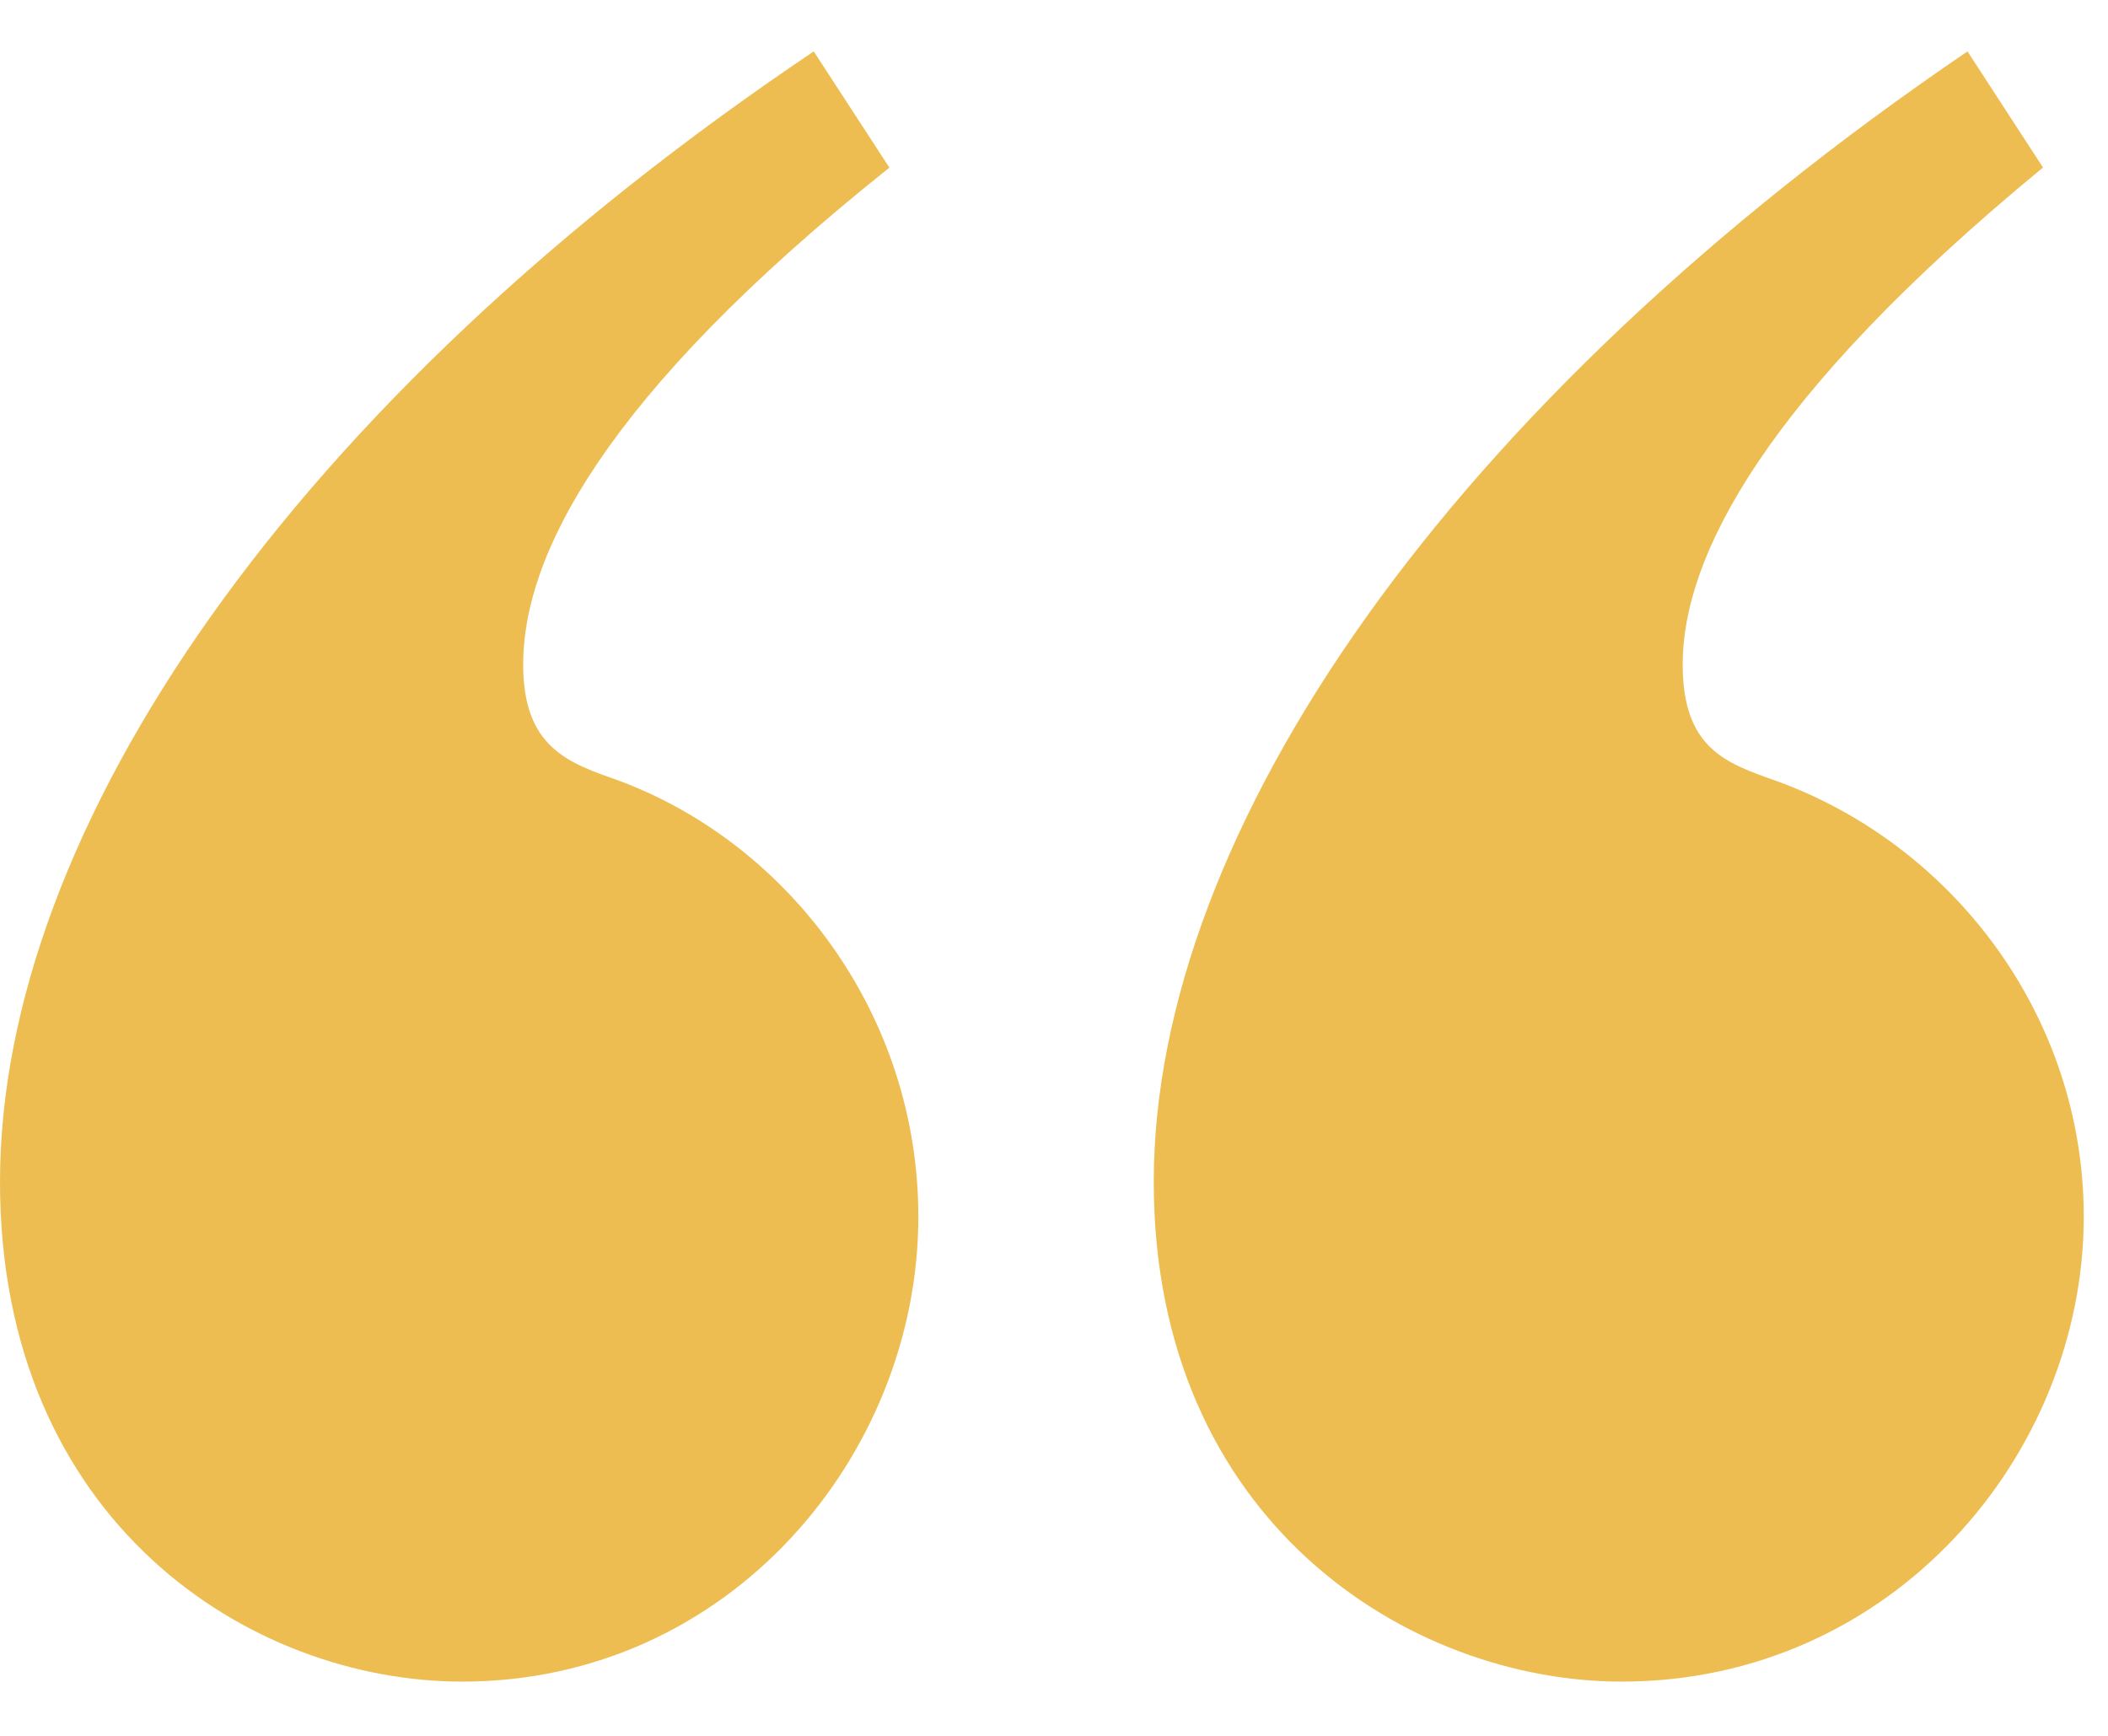 <svg width="34" height="28" viewBox="0 0 34 28" fill="none" xmlns="http://www.w3.org/2000/svg">
<path d="M14.345 2.704L13.125 0.829C4.688 6.5 0 13.391 0 19.063C0 24.547 4.032 27.125 7.454 27.125C11.766 27.125 14.812 23.468 14.812 19.625C14.812 16.391 12.75 13.625 9.984 12.593C9.188 12.311 8.438 12.077 8.438 10.718C8.438 8.984 9.704 6.407 14.345 2.704ZM32.953 2.704L31.734 0.829C23.39 6.5 18.609 13.391 18.609 19.063C18.609 24.547 22.734 27.125 26.155 27.125C30.515 27.125 33.609 23.468 33.609 19.625C33.609 16.391 31.5 13.625 28.64 12.593C27.843 12.311 27.14 12.077 27.14 10.718C27.14 8.984 28.452 6.406 32.952 2.702L32.953 2.704Z" fill="#EDBD51"/>
</svg>
